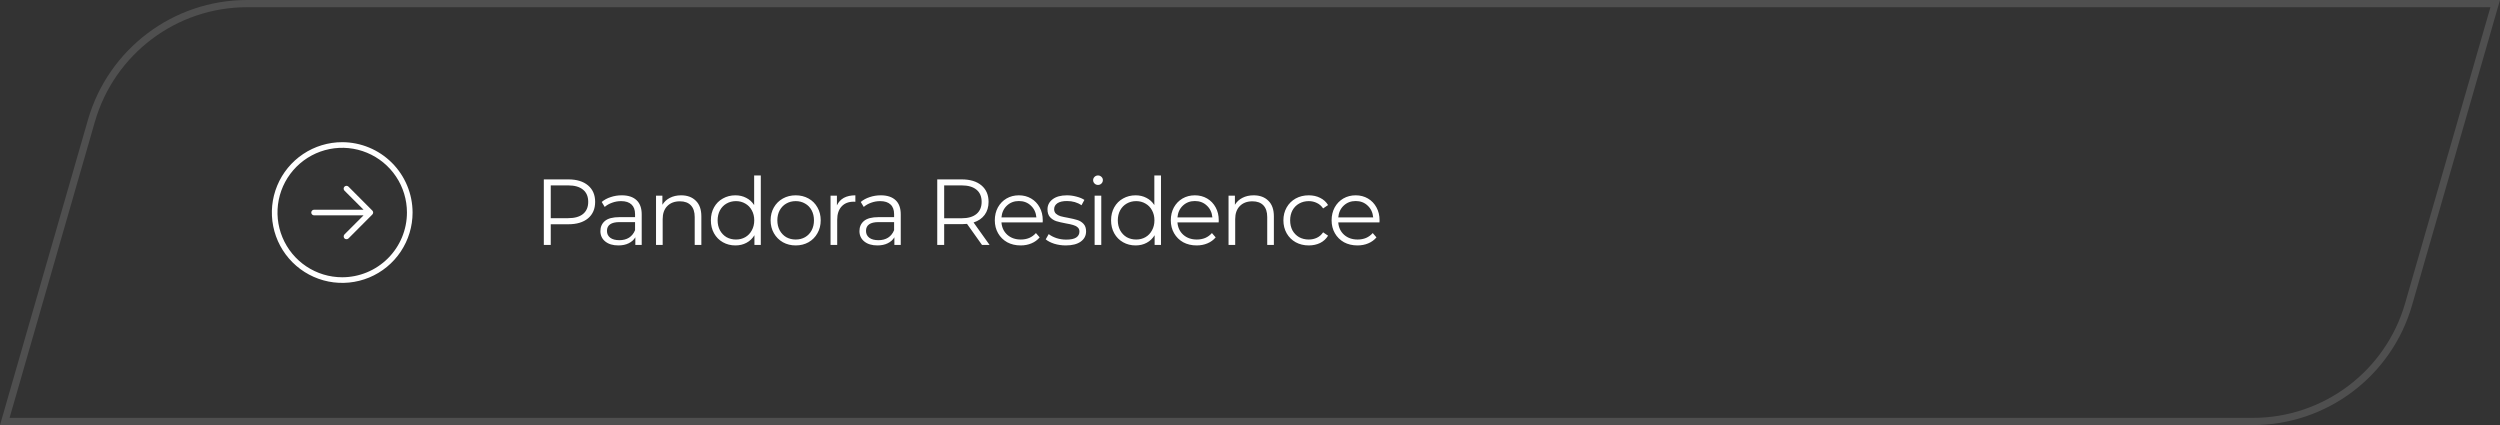 <?xml version="1.0" encoding="UTF-8"?> <svg xmlns="http://www.w3.org/2000/svg" width="347" height="59" viewBox="0 0 347 59" fill="none"><rect x="0" y="0" width="347" height="59" fill="#333333" stroke="none"/> <path d="M12.688 16.77C15.464 7.135 24.282 0.5 34.309 0.5H346.336L334.312 42.23C331.536 51.865 322.719 58.5 312.691 58.5H0.664L12.688 16.77Z" stroke="white" stroke-opacity="0.14"></path> <path d="M78.888 24.9C80.049 24.9 80.959 25.177 81.618 25.732C82.277 26.287 82.606 27.049 82.606 28.02C82.606 28.991 82.277 29.753 81.618 30.308C80.959 30.854 80.049 31.127 78.888 31.127H76.444V34H75.482V24.9H78.888ZM78.862 30.282C79.763 30.282 80.452 30.087 80.929 29.697C81.406 29.298 81.644 28.739 81.644 28.02C81.644 27.283 81.406 26.72 80.929 26.33C80.452 25.931 79.763 25.732 78.862 25.732H76.444V30.282H78.862ZM86.3 27.11C87.192 27.11 87.877 27.335 88.354 27.786C88.83 28.228 89.069 28.887 89.069 29.762V34H88.185V32.934C87.977 33.289 87.669 33.567 87.262 33.766C86.863 33.965 86.386 34.065 85.832 34.065C85.069 34.065 84.462 33.883 84.012 33.519C83.561 33.155 83.336 32.674 83.336 32.076C83.336 31.495 83.544 31.027 83.96 30.672C84.384 30.317 85.056 30.139 85.975 30.139H88.146V29.723C88.146 29.134 87.981 28.687 87.652 28.384C87.322 28.072 86.841 27.916 86.209 27.916C85.775 27.916 85.359 27.99 84.961 28.137C84.562 28.276 84.22 28.471 83.934 28.722L83.518 28.033C83.864 27.738 84.28 27.513 84.766 27.357C85.251 27.192 85.762 27.11 86.3 27.11ZM85.975 33.337C86.495 33.337 86.941 33.22 87.314 32.986C87.686 32.743 87.964 32.397 88.146 31.946V30.828H86.001C84.831 30.828 84.246 31.235 84.246 32.05C84.246 32.449 84.397 32.765 84.701 32.999C85.004 33.224 85.429 33.337 85.975 33.337ZM94.54 27.11C95.398 27.11 96.078 27.361 96.581 27.864C97.092 28.358 97.348 29.082 97.348 30.035V34H96.425V30.126C96.425 29.415 96.247 28.874 95.892 28.501C95.536 28.128 95.029 27.942 94.371 27.942C93.634 27.942 93.049 28.163 92.616 28.605C92.191 29.038 91.979 29.641 91.979 30.412V34H91.056V27.162H91.94V28.423C92.191 28.007 92.538 27.686 92.98 27.461C93.43 27.227 93.95 27.11 94.54 27.11ZM105.599 24.354V34H104.715V32.648C104.438 33.107 104.069 33.458 103.61 33.701C103.159 33.944 102.648 34.065 102.076 34.065C101.435 34.065 100.854 33.918 100.334 33.623C99.814 33.328 99.406 32.917 99.112 32.388C98.817 31.859 98.67 31.257 98.67 30.581C98.67 29.905 98.817 29.303 99.112 28.774C99.406 28.245 99.814 27.838 100.334 27.552C100.854 27.257 101.435 27.11 102.076 27.11C102.631 27.11 103.129 27.227 103.571 27.461C104.022 27.686 104.39 28.02 104.676 28.462V24.354H105.599ZM102.154 33.246C102.631 33.246 103.06 33.138 103.441 32.921C103.831 32.696 104.134 32.379 104.351 31.972C104.576 31.565 104.689 31.101 104.689 30.581C104.689 30.061 104.576 29.597 104.351 29.19C104.134 28.783 103.831 28.471 103.441 28.254C103.06 28.029 102.631 27.916 102.154 27.916C101.669 27.916 101.231 28.029 100.841 28.254C100.46 28.471 100.156 28.783 99.931 29.19C99.714 29.597 99.606 30.061 99.606 30.581C99.606 31.101 99.714 31.565 99.931 31.972C100.156 32.379 100.46 32.696 100.841 32.921C101.231 33.138 101.669 33.246 102.154 33.246ZM110.444 34.065C109.786 34.065 109.192 33.918 108.663 33.623C108.135 33.32 107.719 32.904 107.415 32.375C107.112 31.846 106.96 31.248 106.96 30.581C106.96 29.914 107.112 29.316 107.415 28.787C107.719 28.258 108.135 27.847 108.663 27.552C109.192 27.257 109.786 27.11 110.444 27.11C111.103 27.11 111.697 27.257 112.225 27.552C112.754 27.847 113.166 28.258 113.46 28.787C113.764 29.316 113.915 29.914 113.915 30.581C113.915 31.248 113.764 31.846 113.46 32.375C113.166 32.904 112.754 33.32 112.225 33.623C111.697 33.918 111.103 34.065 110.444 34.065ZM110.444 33.246C110.93 33.246 111.363 33.138 111.744 32.921C112.134 32.696 112.438 32.379 112.654 31.972C112.871 31.565 112.979 31.101 112.979 30.581C112.979 30.061 112.871 29.597 112.654 29.19C112.438 28.783 112.134 28.471 111.744 28.254C111.363 28.029 110.93 27.916 110.444 27.916C109.959 27.916 109.521 28.029 109.131 28.254C108.75 28.471 108.447 28.783 108.221 29.19C108.005 29.597 107.896 30.061 107.896 30.581C107.896 31.101 108.005 31.565 108.221 31.972C108.447 32.379 108.75 32.696 109.131 32.921C109.521 33.138 109.959 33.246 110.444 33.246ZM116.164 28.501C116.38 28.042 116.701 27.695 117.126 27.461C117.559 27.227 118.092 27.11 118.725 27.11V28.007L118.504 27.994C117.784 27.994 117.221 28.215 116.814 28.657C116.406 29.099 116.203 29.719 116.203 30.516V34H115.28V27.162H116.164V28.501ZM122.255 27.11C123.148 27.11 123.833 27.335 124.309 27.786C124.786 28.228 125.024 28.887 125.024 29.762V34H124.14V32.934C123.932 33.289 123.625 33.567 123.217 33.766C122.819 33.965 122.342 34.065 121.787 34.065C121.025 34.065 120.418 33.883 119.967 33.519C119.517 33.155 119.291 32.674 119.291 32.076C119.291 31.495 119.499 31.027 119.915 30.672C120.34 30.317 121.012 30.139 121.93 30.139H124.101V29.723C124.101 29.134 123.937 28.687 123.607 28.384C123.278 28.072 122.797 27.916 122.164 27.916C121.731 27.916 121.315 27.99 120.916 28.137C120.518 28.276 120.175 28.471 119.889 28.722L119.473 28.033C119.82 27.738 120.236 27.513 120.721 27.357C121.207 27.192 121.718 27.11 122.255 27.11ZM121.93 33.337C122.45 33.337 122.897 33.22 123.269 32.986C123.642 32.743 123.919 32.397 124.101 31.946V30.828H121.956C120.786 30.828 120.201 31.235 120.201 32.05C120.201 32.449 120.353 32.765 120.656 32.999C120.96 33.224 121.384 33.337 121.93 33.337ZM136.303 34L134.223 31.075C133.989 31.101 133.746 31.114 133.495 31.114H131.051V34H130.089V24.9H133.495C134.656 24.9 135.566 25.177 136.225 25.732C136.883 26.287 137.213 27.049 137.213 28.02C137.213 28.731 137.031 29.333 136.667 29.827C136.311 30.312 135.8 30.663 135.133 30.88L137.356 34H136.303ZM133.469 30.295C134.37 30.295 135.059 30.096 135.536 29.697C136.012 29.298 136.251 28.739 136.251 28.02C136.251 27.283 136.012 26.72 135.536 26.33C135.059 25.931 134.37 25.732 133.469 25.732H131.051V30.295H133.469ZM144.722 30.867H139.002C139.054 31.578 139.327 32.154 139.821 32.596C140.315 33.029 140.939 33.246 141.693 33.246C142.118 33.246 142.508 33.172 142.863 33.025C143.218 32.869 143.526 32.644 143.786 32.349L144.306 32.947C144.003 33.311 143.621 33.588 143.162 33.779C142.711 33.97 142.213 34.065 141.667 34.065C140.965 34.065 140.341 33.918 139.795 33.623C139.258 33.32 138.837 32.904 138.534 32.375C138.231 31.846 138.079 31.248 138.079 30.581C138.079 29.914 138.222 29.316 138.508 28.787C138.803 28.258 139.201 27.847 139.704 27.552C140.215 27.257 140.787 27.11 141.42 27.11C142.053 27.11 142.62 27.257 143.123 27.552C143.626 27.847 144.02 28.258 144.306 28.787C144.592 29.307 144.735 29.905 144.735 30.581L144.722 30.867ZM141.42 27.903C140.761 27.903 140.207 28.115 139.756 28.54C139.314 28.956 139.063 29.502 139.002 30.178H143.851C143.79 29.502 143.535 28.956 143.084 28.54C142.642 28.115 142.087 27.903 141.42 27.903ZM147.927 34.065C147.372 34.065 146.839 33.987 146.328 33.831C145.825 33.666 145.431 33.463 145.145 33.22L145.561 32.492C145.847 32.717 146.207 32.904 146.64 33.051C147.073 33.19 147.524 33.259 147.992 33.259C148.616 33.259 149.075 33.164 149.37 32.973C149.673 32.774 149.825 32.496 149.825 32.141C149.825 31.89 149.743 31.695 149.578 31.556C149.413 31.409 149.205 31.3 148.954 31.231C148.703 31.153 148.369 31.079 147.953 31.01C147.398 30.906 146.952 30.802 146.614 30.698C146.276 30.585 145.986 30.399 145.743 30.139C145.509 29.879 145.392 29.519 145.392 29.06C145.392 28.488 145.63 28.02 146.107 27.656C146.584 27.292 147.247 27.11 148.096 27.11C148.538 27.11 148.98 27.171 149.422 27.292C149.864 27.405 150.228 27.556 150.514 27.747L150.111 28.488C149.548 28.098 148.876 27.903 148.096 27.903C147.507 27.903 147.06 28.007 146.757 28.215C146.462 28.423 146.315 28.696 146.315 29.034C146.315 29.294 146.397 29.502 146.562 29.658C146.735 29.814 146.948 29.931 147.199 30.009C147.45 30.078 147.797 30.152 148.239 30.23C148.785 30.334 149.223 30.438 149.552 30.542C149.881 30.646 150.163 30.824 150.397 31.075C150.631 31.326 150.748 31.673 150.748 32.115C150.748 32.713 150.497 33.19 149.994 33.545C149.5 33.892 148.811 34.065 147.927 34.065ZM151.934 27.162H152.857V34H151.934V27.162ZM152.402 25.667C152.212 25.667 152.051 25.602 151.921 25.472C151.791 25.342 151.726 25.186 151.726 25.004C151.726 24.831 151.791 24.679 151.921 24.549C152.051 24.419 152.212 24.354 152.402 24.354C152.593 24.354 152.753 24.419 152.883 24.549C153.013 24.67 153.078 24.818 153.078 24.991C153.078 25.182 153.013 25.342 152.883 25.472C152.753 25.602 152.593 25.667 152.402 25.667ZM161.145 24.354V34H160.261V32.648C159.984 33.107 159.616 33.458 159.156 33.701C158.706 33.944 158.194 34.065 157.622 34.065C156.981 34.065 156.4 33.918 155.88 33.623C155.36 33.328 154.953 32.917 154.658 32.388C154.364 31.859 154.216 31.257 154.216 30.581C154.216 29.905 154.364 29.303 154.658 28.774C154.953 28.245 155.36 27.838 155.88 27.552C156.4 27.257 156.981 27.11 157.622 27.11C158.177 27.11 158.675 27.227 159.117 27.461C159.568 27.686 159.936 28.02 160.222 28.462V24.354H161.145ZM157.7 33.246C158.177 33.246 158.606 33.138 158.987 32.921C159.377 32.696 159.681 32.379 159.897 31.972C160.123 31.565 160.235 31.101 160.235 30.581C160.235 30.061 160.123 29.597 159.897 29.19C159.681 28.783 159.377 28.471 158.987 28.254C158.606 28.029 158.177 27.916 157.7 27.916C157.215 27.916 156.777 28.029 156.387 28.254C156.006 28.471 155.703 28.783 155.477 29.19C155.261 29.597 155.152 30.061 155.152 30.581C155.152 31.101 155.261 31.565 155.477 31.972C155.703 32.379 156.006 32.696 156.387 32.921C156.777 33.138 157.215 33.246 157.7 33.246ZM169.15 30.867H163.43C163.482 31.578 163.755 32.154 164.249 32.596C164.743 33.029 165.367 33.246 166.121 33.246C166.546 33.246 166.936 33.172 167.291 33.025C167.646 32.869 167.954 32.644 168.214 32.349L168.734 32.947C168.431 33.311 168.049 33.588 167.59 33.779C167.139 33.97 166.641 34.065 166.095 34.065C165.393 34.065 164.769 33.918 164.223 33.623C163.686 33.32 163.265 32.904 162.962 32.375C162.659 31.846 162.507 31.248 162.507 30.581C162.507 29.914 162.65 29.316 162.936 28.787C163.231 28.258 163.629 27.847 164.132 27.552C164.643 27.257 165.215 27.11 165.848 27.11C166.481 27.11 167.048 27.257 167.551 27.552C168.054 27.847 168.448 28.258 168.734 28.787C169.02 29.307 169.163 29.905 169.163 30.581L169.15 30.867ZM165.848 27.903C165.189 27.903 164.635 28.115 164.184 28.54C163.742 28.956 163.491 29.502 163.43 30.178H168.279C168.218 29.502 167.963 28.956 167.512 28.54C167.07 28.115 166.515 27.903 165.848 27.903ZM174.006 27.11C174.864 27.11 175.544 27.361 176.047 27.864C176.558 28.358 176.814 29.082 176.814 30.035V34H175.891V30.126C175.891 29.415 175.713 28.874 175.358 28.501C175.002 28.128 174.495 27.942 173.837 27.942C173.1 27.942 172.515 28.163 172.082 28.605C171.657 29.038 171.445 29.641 171.445 30.412V34H170.522V27.162H171.406V28.423C171.657 28.007 172.004 27.686 172.446 27.461C172.896 27.227 173.416 27.11 174.006 27.11ZM181.659 34.065C180.983 34.065 180.376 33.918 179.839 33.623C179.31 33.328 178.894 32.917 178.591 32.388C178.288 31.851 178.136 31.248 178.136 30.581C178.136 29.914 178.288 29.316 178.591 28.787C178.894 28.258 179.31 27.847 179.839 27.552C180.376 27.257 180.983 27.11 181.659 27.11C182.248 27.11 182.773 27.227 183.232 27.461C183.7 27.686 184.068 28.02 184.337 28.462L183.648 28.93C183.423 28.592 183.137 28.341 182.79 28.176C182.443 28.003 182.066 27.916 181.659 27.916C181.165 27.916 180.719 28.029 180.32 28.254C179.93 28.471 179.622 28.783 179.397 29.19C179.18 29.597 179.072 30.061 179.072 30.581C179.072 31.11 179.18 31.578 179.397 31.985C179.622 32.384 179.93 32.696 180.32 32.921C180.719 33.138 181.165 33.246 181.659 33.246C182.066 33.246 182.443 33.164 182.79 32.999C183.137 32.834 183.423 32.583 183.648 32.245L184.337 32.713C184.068 33.155 183.7 33.493 183.232 33.727C182.764 33.952 182.24 34.065 181.659 34.065ZM191.47 30.867H185.75C185.802 31.578 186.075 32.154 186.569 32.596C187.063 33.029 187.687 33.246 188.441 33.246C188.865 33.246 189.255 33.172 189.611 33.025C189.966 32.869 190.274 32.644 190.534 32.349L191.054 32.947C190.75 33.311 190.369 33.588 189.91 33.779C189.459 33.97 188.961 34.065 188.415 34.065C187.713 34.065 187.089 33.918 186.543 33.623C186.005 33.32 185.585 32.904 185.282 32.375C184.978 31.846 184.827 31.248 184.827 30.581C184.827 29.914 184.97 29.316 185.256 28.787C185.55 28.258 185.949 27.847 186.452 27.552C186.963 27.257 187.535 27.11 188.168 27.11C188.8 27.11 189.368 27.257 189.871 27.552C190.373 27.847 190.768 28.258 191.054 28.787C191.34 29.307 191.483 29.905 191.483 30.581L191.47 30.867ZM188.168 27.903C187.509 27.903 186.954 28.115 186.504 28.54C186.062 28.956 185.81 29.502 185.75 30.178H190.599C190.538 29.502 190.282 28.956 189.832 28.54C189.39 28.115 188.835 27.903 188.168 27.903Z" fill="white"></path> <path d="M47.5 19.734C45.569 19.734 43.681 20.307 42.075 21.38C40.469 22.453 39.217 23.978 38.478 25.763C37.739 27.547 37.545 29.511 37.922 31.405C38.299 33.3 39.229 35.04 40.595 36.405C41.96 37.771 43.7 38.701 45.595 39.078C47.489 39.455 49.453 39.261 51.237 38.522C53.022 37.783 54.547 36.531 55.62 34.925C56.693 33.319 57.266 31.431 57.266 29.5C57.261 26.912 56.23 24.431 54.4 22.6C52.569 20.77 50.088 19.739 47.5 19.734ZM47.5 38.484C45.723 38.484 43.986 37.958 42.509 36.97C41.031 35.983 39.88 34.58 39.2 32.938C38.52 31.297 38.342 29.49 38.688 27.747C39.035 26.004 39.891 24.404 41.147 23.147C42.404 21.891 44.004 21.035 45.747 20.688C47.49 20.342 49.297 20.52 50.938 21.2C52.58 21.88 53.983 23.031 54.97 24.509C55.958 25.986 56.484 27.723 56.484 29.5C56.482 31.882 55.534 34.166 53.85 35.85C52.166 37.534 49.882 38.482 47.5 38.484ZM51.68 29.227C51.716 29.262 51.745 29.305 51.765 29.352C51.785 29.398 51.795 29.449 51.795 29.5C51.795 29.551 51.785 29.602 51.765 29.648C51.745 29.695 51.716 29.738 51.68 29.773L48.369 33.094C48.333 33.129 48.291 33.157 48.243 33.176C48.197 33.194 48.146 33.203 48.096 33.201C48.044 33.204 47.992 33.195 47.943 33.177C47.894 33.158 47.85 33.13 47.812 33.094C47.742 33.018 47.704 32.919 47.704 32.815C47.704 32.712 47.742 32.613 47.812 32.537L50.459 29.891H43.594C43.49 29.891 43.391 29.849 43.318 29.776C43.244 29.703 43.203 29.604 43.203 29.5C43.203 29.396 43.244 29.297 43.318 29.224C43.391 29.151 43.49 29.109 43.594 29.109H50.459L47.812 26.463C47.739 26.389 47.697 26.289 47.697 26.185C47.697 26.08 47.739 25.98 47.812 25.906C47.886 25.832 47.986 25.791 48.091 25.791C48.195 25.791 48.295 25.832 48.369 25.906L51.68 29.227Z" fill="white"></path> </svg> 